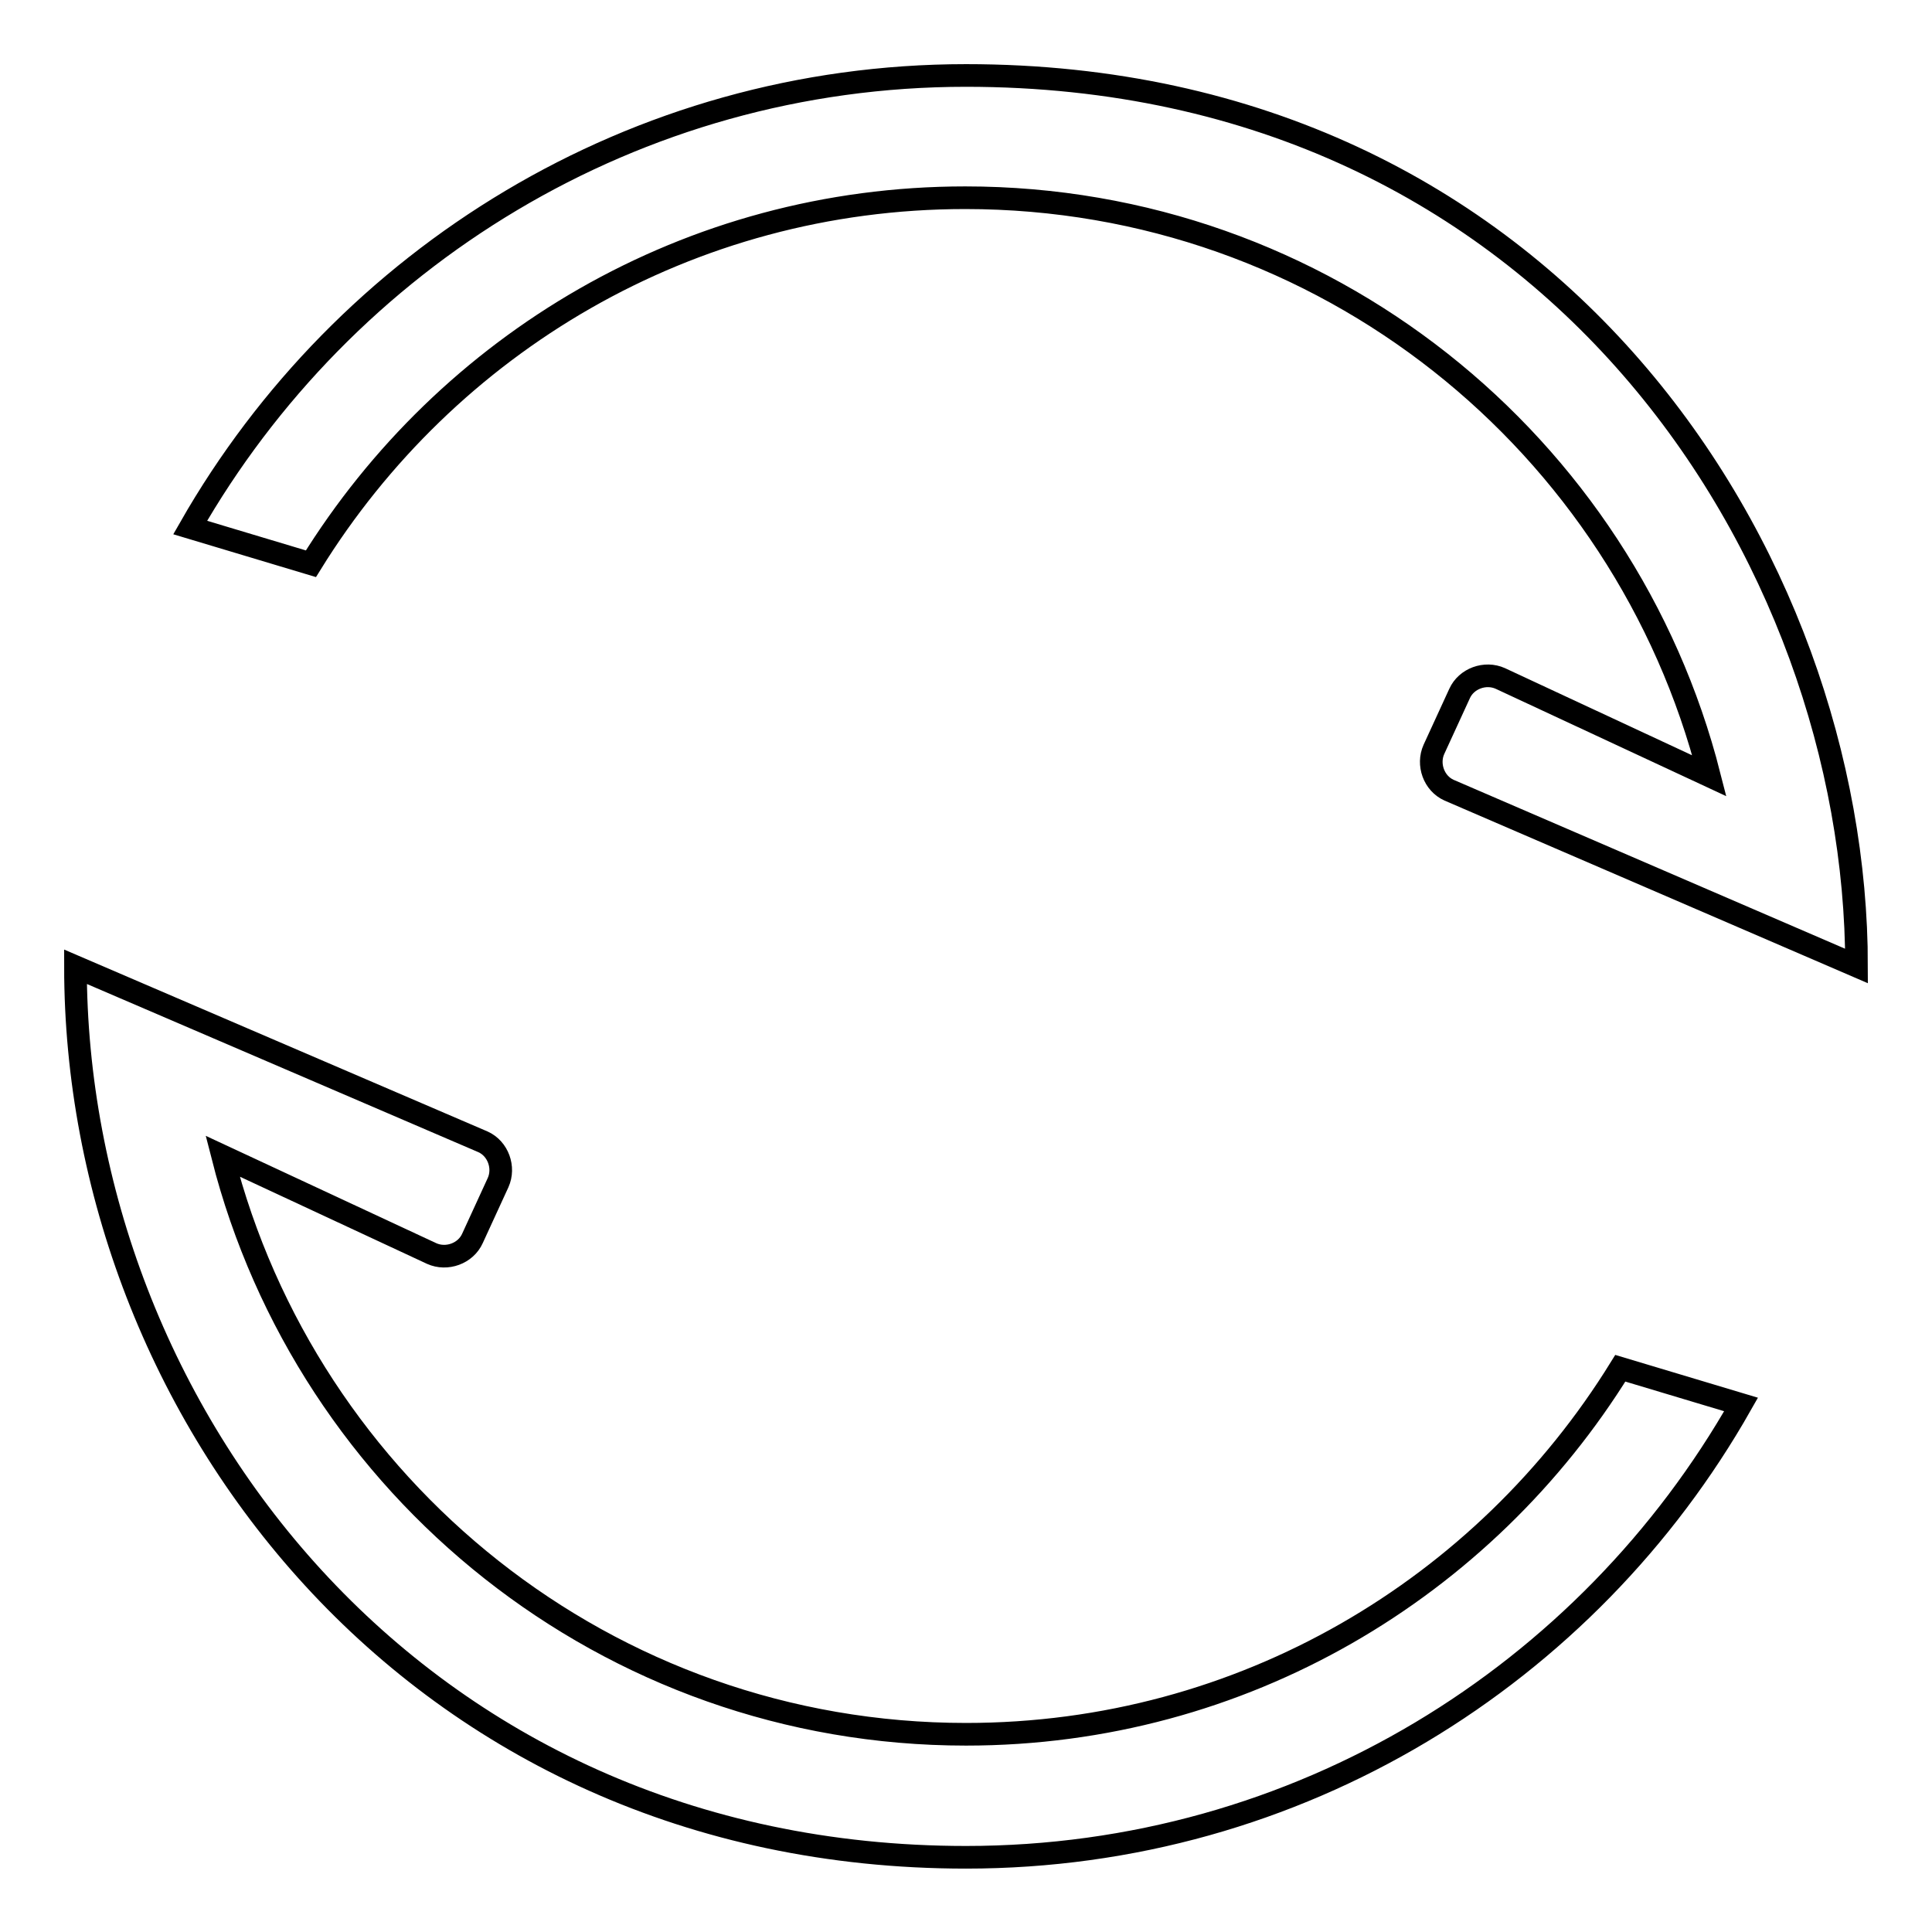 <?xml version="1.0" encoding="utf-8"?>
<!-- Svg Vector Icons : http://www.onlinewebfonts.com/icon -->
<!DOCTYPE svg PUBLIC "-//W3C//DTD SVG 1.1//EN" "http://www.w3.org/Graphics/SVG/1.1/DTD/svg11.dtd">
<svg version="1.1" xmlns="http://www.w3.org/2000/svg" xmlns:xlink="http://www.w3.org/1999/xlink" x="0px" y="0px" viewBox="0 0 256 256" enable-background="new 0 0 256 256" xml:space="preserve">
<g><g><path stroke-width="3" fill-opacity="0" stroke="#000000"  d="M246,128l-54-23.3c-2-0.9-2.9-3.4-2-5.4l3.4-7.4c0.9-2,3.4-2.9,5.4-2l27.7,12.9c-11.2-44-51-76.6-98.6-76.6c-36.7,0-68.7,19.4-86.7,48.5l-16-4.8C45.6,34.2,84,10,128,10C205.9,10,246,74,246,128z M64,151.3c2,0.9,2.9,3.4,2,5.4l-3.4,7.4c-0.9,2-3.4,2.9-5.4,2l-27.7-12.9c11.2,44,51,76.6,98.5,76.6c36.7,0,68.7-19.4,86.7-48.5l16,4.8c-20.3,35.8-58.6,60-102.7,60c-73.2,0-118-59.3-118-118L64,151.3z"/></g></g>
</svg>